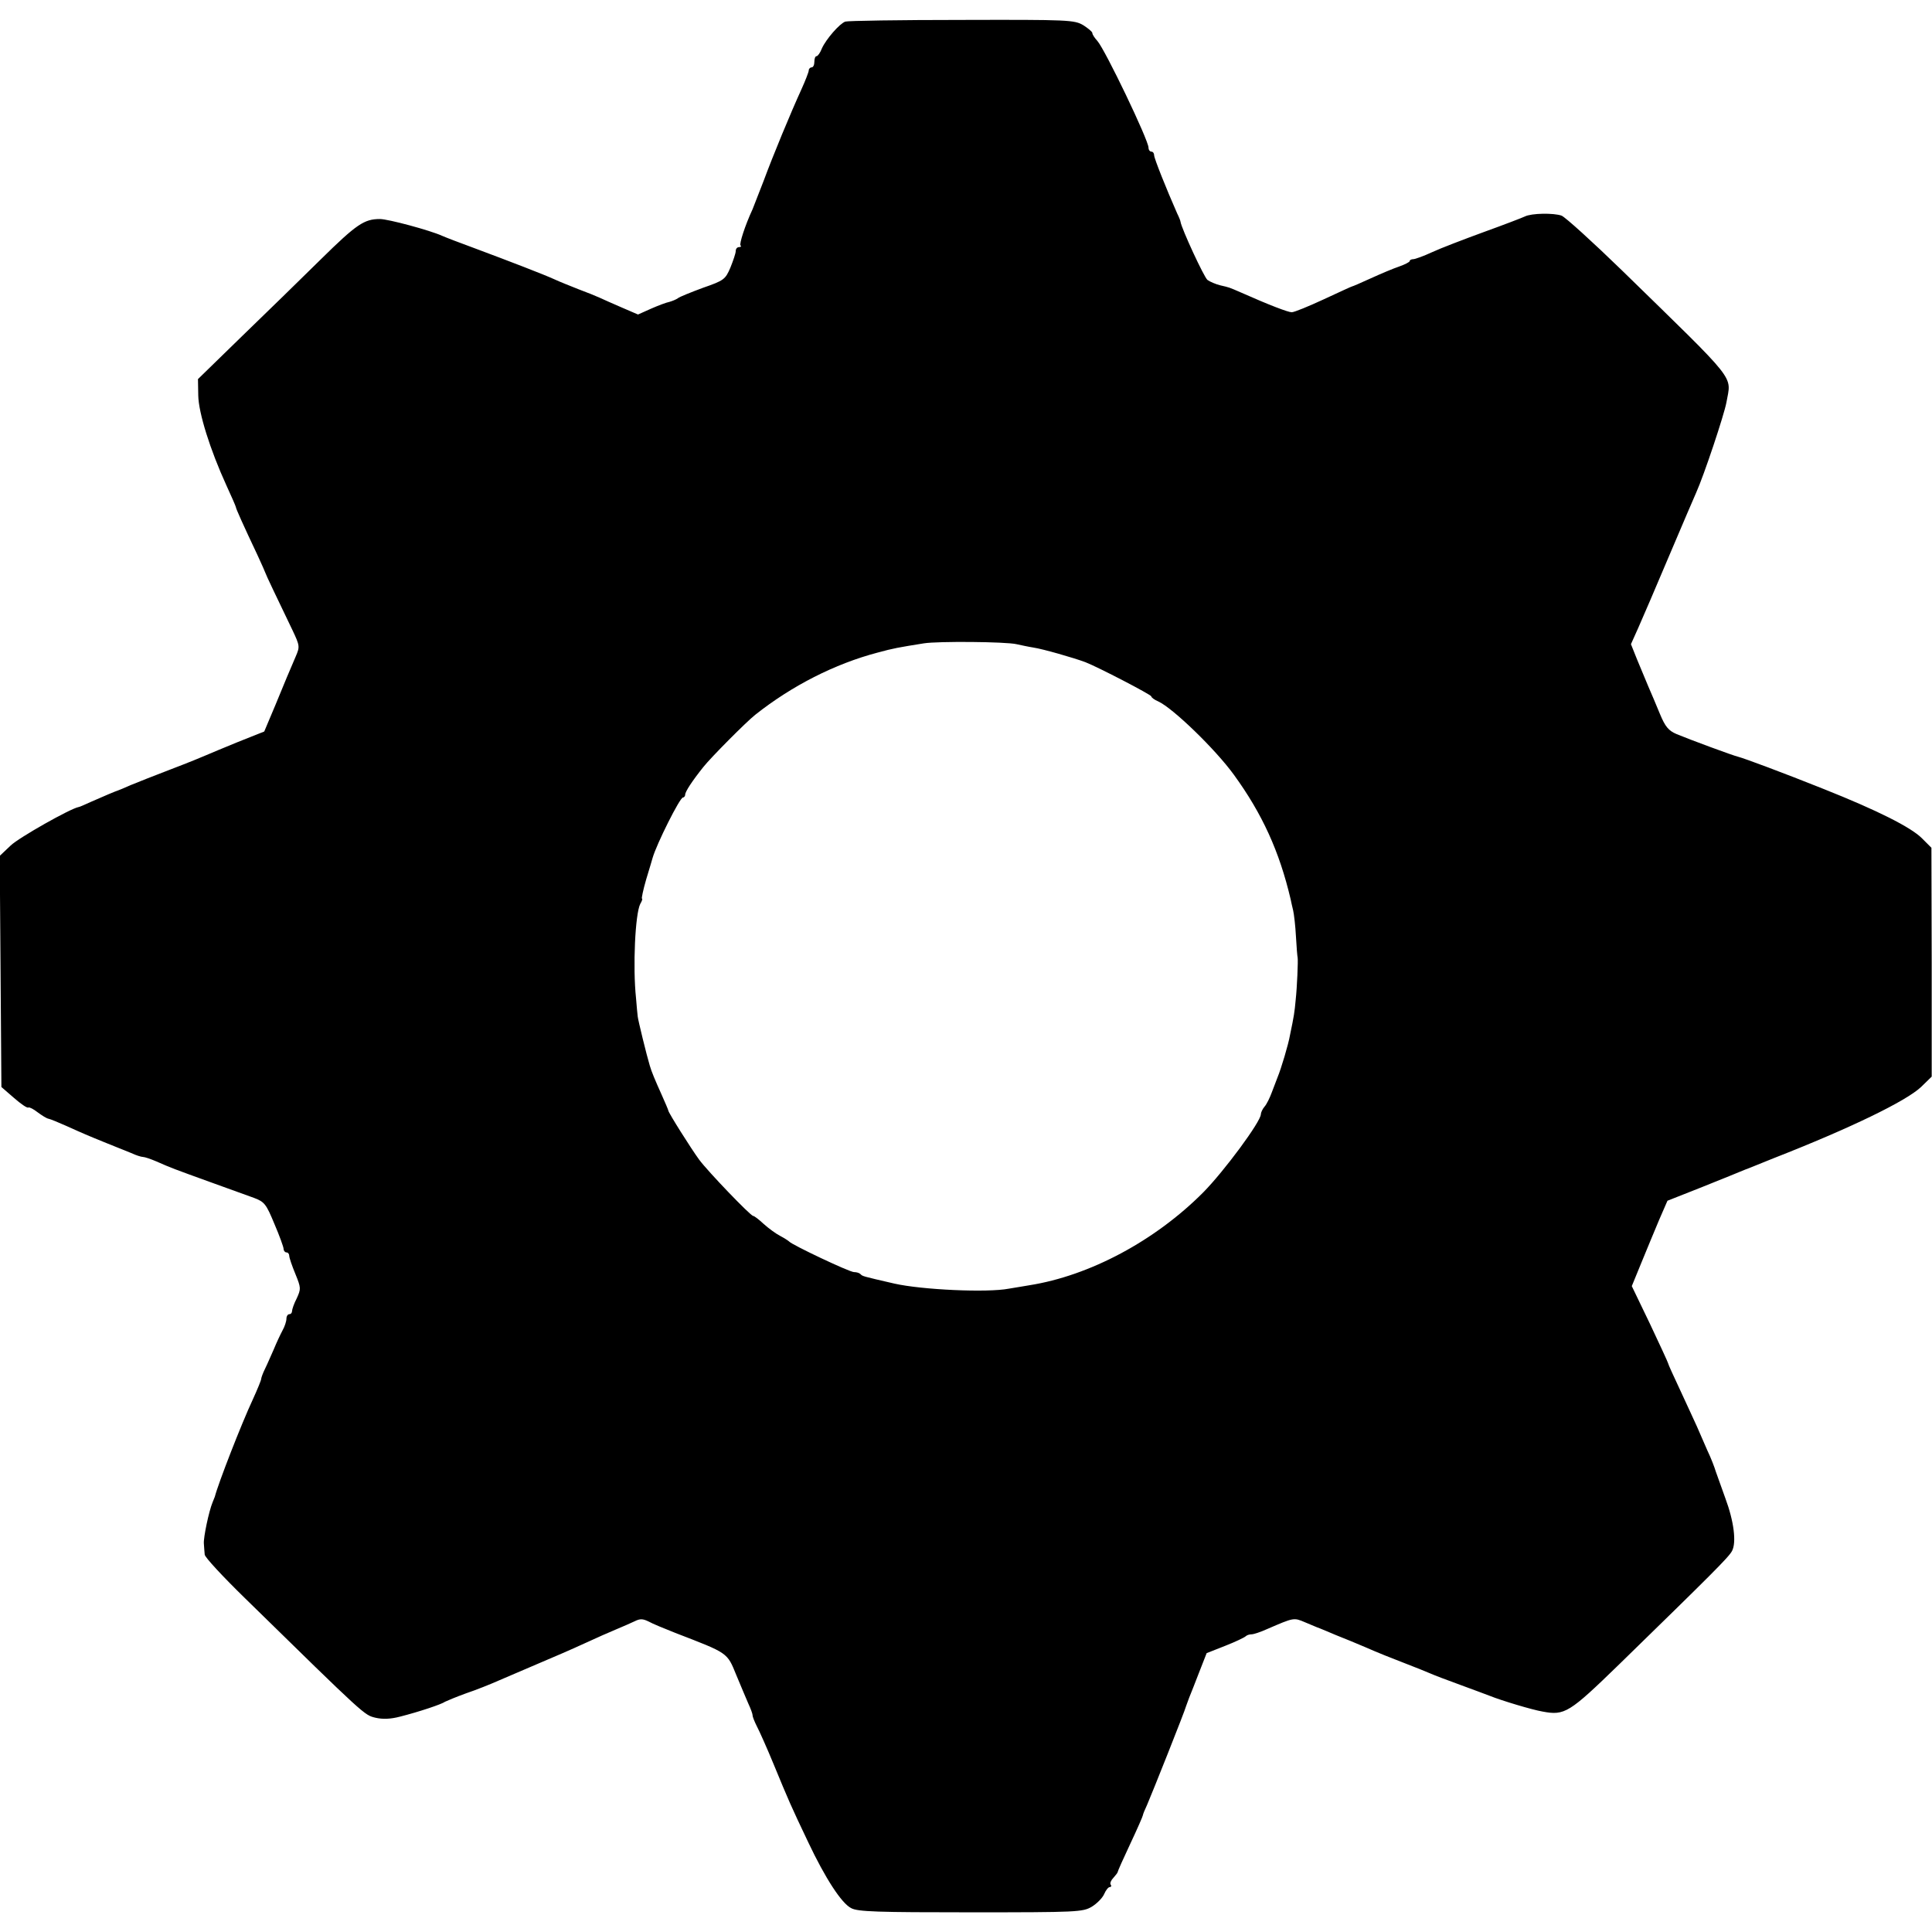 <?xml version="1.0" standalone="no"?>
<!DOCTYPE svg PUBLIC "-//W3C//DTD SVG 20010904//EN"
 "http://www.w3.org/TR/2001/REC-SVG-20010904/DTD/svg10.dtd">
<svg version="1.0" xmlns="http://www.w3.org/2000/svg"
 width="688pt" height="688pt" viewBox="0 0 688 688"
 preserveAspectRatio="xMidYMid meet">
<g transform="translate(0,688) scale(0.1,-0.1)"
fill="#000000" stroke="none">
<path d="M3010 6803 c-20 -7 -68 -62 -83 -95 -6 -16 -15 -28 -19 -28 -5 0 -8
-9 -8 -20 0 -11 -4 -20 -10 -20 -5 0 -10 -5 -10 -11 0 -5 -12 -36 -26 -67 -38
-83 -101 -235 -135 -327 -17 -44 -35 -89 -39 -100 -27 -58 -48 -124 -43 -129
4 -3 1 -6 -5 -6 -7 0 -12 -6 -12 -14 0 -8 -9 -34 -19 -59 -18 -42 -23 -46 -98
-72 -43 -16 -83 -32 -89 -37 -7 -5 -20 -10 -30 -13 -11 -2 -40 -13 -65 -24
l-47 -21 -58 25 c-33 14 -68 30 -79 35 -11 5 -45 19 -75 30 -30 12 -68 27 -85
35 -37 17 -159 64 -285 111 -52 19 -104 39 -115 44 -44 20 -193 60 -222 60
-56 0 -83 -18 -211 -144 -70 -69 -197 -193 -282 -275 l-155 -151 1 -58 c1 -62
42 -193 100 -320 19 -41 34 -76 34 -78 0 -5 25 -61 77 -171 15 -32 27 -60 28
-63 1 -5 43 -93 96 -203 27 -57 27 -60 12 -95 -28 -65 -32 -75 -72 -172 l-40
-95 -93 -37 c-51 -21 -102 -42 -113 -47 -11 -5 -67 -28 -125 -50 -58 -22 -123
-48 -145 -57 -22 -10 -42 -18 -45 -19 -7 -2 -50 -20 -95 -40 -22 -10 -42 -19
-45 -19 -29 -5 -213 -109 -242 -137 l-39 -37 3 -411 3 -412 45 -39 c24 -21 47
-37 51 -34 4 2 19 -6 33 -17 15 -11 32 -22 39 -23 6 -1 35 -13 62 -25 62 -28
76 -34 145 -62 30 -12 69 -28 87 -35 17 -8 36 -14 42 -14 6 0 27 -7 48 -16 52
-23 63 -27 193 -74 63 -23 133 -48 155 -56 37 -14 43 -22 72 -92 18 -42 33
-83 33 -90 0 -6 5 -12 10 -12 6 0 10 -6 10 -12 0 -7 10 -36 22 -65 20 -49 20
-53 5 -86 -10 -19 -17 -40 -17 -46 0 -6 -4 -11 -10 -11 -5 0 -10 -7 -10 -16 0
-9 -6 -28 -14 -42 -8 -15 -22 -45 -31 -67 -10 -22 -23 -53 -31 -69 -8 -16 -14
-33 -14 -37 0 -4 -13 -36 -29 -71 -42 -90 -124 -301 -136 -348 -1 -3 -5 -12
-8 -20 -13 -31 -33 -126 -31 -147 1 -13 2 -30 3 -39 0 -9 65 -79 144 -156 431
-422 424 -415 464 -425 26 -6 54 -5 88 4 67 17 148 44 160 53 6 3 39 17 75 30
36 12 88 33 115 45 28 12 91 39 140 60 50 21 124 53 165 72 41 19 93 42 115
51 22 9 51 22 64 28 20 10 29 10 50 0 14 -8 58 -26 96 -41 189 -73 184 -69
217 -150 16 -38 35 -84 43 -102 8 -17 15 -36 15 -41 0 -6 7 -23 15 -39 8 -15
36 -77 61 -138 52 -126 60 -145 122 -275 61 -129 119 -218 153 -235 23 -13 95
-15 426 -15 380 0 399 1 431 20 18 11 38 31 44 45 6 14 15 25 20 25 5 0 7 4 3
9 -3 5 2 16 10 24 8 9 15 18 15 20 0 3 20 48 45 101 25 53 45 99 45 102 0 3 7
20 15 37 15 34 135 335 139 352 2 6 7 19 11 30 5 11 20 51 35 89 l27 69 66 26
c36 14 69 30 73 34 4 4 13 7 21 7 7 0 32 8 56 19 95 41 94 41 134 24 21 -9 40
-17 43 -18 3 -1 16 -6 30 -12 14 -6 54 -23 90 -37 36 -15 74 -31 85 -36 11 -5
56 -23 100 -40 44 -17 89 -35 100 -40 11 -5 58 -23 105 -40 47 -17 94 -35 105
-39 42 -17 152 -50 188 -56 79 -15 95 -5 273 168 327 319 391 382 402 404 16
30 7 105 -24 188 -14 39 -29 81 -34 95 -4 14 -17 48 -30 75 -12 28 -29 66 -37
85 -9 19 -35 77 -59 128 -24 51 -44 95 -44 98 0 2 -29 65 -64 139 l-65 135 34
83 c18 45 47 113 63 152 l30 69 124 49 c67 27 137 55 153 62 17 6 62 25 100
40 276 108 473 204 526 254 l38 37 0 407 -1 408 -34 34 c-39 39 -158 99 -349
175 -145 58 -282 109 -305 115 -18 4 -172 61 -220 81 -28 12 -40 26 -59 72
-13 31 -31 75 -41 97 -9 22 -27 65 -40 96 l-22 55 26 58 c14 31 64 148 111
259 47 111 90 211 95 222 28 62 100 278 108 322 17 99 47 61 -373 471 -104
101 -200 188 -214 194 -28 10 -107 9 -131 -3 -8 -4 -73 -29 -145 -55 -71 -26
-155 -58 -185 -72 -30 -14 -61 -25 -67 -25 -7 0 -13 -3 -13 -7 0 -3 -17 -12
-37 -19 -21 -7 -66 -26 -101 -42 -35 -16 -65 -29 -67 -29 -2 0 -47 -21 -101
-46 -54 -25 -105 -46 -114 -46 -13 0 -81 26 -180 70 -46 20 -41 18 -75 26 -16
4 -37 13 -45 19 -12 9 -92 182 -96 207 0 3 -5 16 -12 30 -38 86 -82 196 -82
207 0 7 -4 13 -10 13 -5 0 -10 6 -10 14 0 27 -154 348 -182 380 -10 11 -18 23
-18 28 0 5 -15 17 -32 28 -32 19 -51 20 -433 19 -220 0 -407 -3 -415 -6z m610
-2217 c14 -3 41 -9 60 -12 34 -5 145 -37 185 -52 44 -17 235 -116 235 -122 0
-4 11 -12 25 -18 52 -24 203 -170 269 -261 101 -139 162 -273 202 -443 2 -10
6 -28 9 -40 3 -13 8 -54 10 -93 2 -38 5 -72 6 -75 2 -10 -2 -106 -7 -151 -4
-44 -6 -57 -20 -124 -6 -35 -32 -121 -44 -150 -4 -11 -14 -36 -21 -55 -7 -19
-18 -42 -26 -51 -7 -8 -13 -21 -13 -27 0 -26 -131 -203 -205 -278 -171 -172
-404 -297 -620 -331 -16 -3 -49 -8 -72 -12 -77 -15 -311 -4 -408 18 -117 27
-113 26 -121 34 -4 4 -14 7 -23 7 -16 0 -221 97 -231 109 -3 3 -17 12 -32 20
-14 7 -40 26 -58 42 -17 16 -34 29 -38 29 -9 0 -160 157 -192 200 -28 38 -110
168 -110 175 0 2 -11 28 -24 57 -23 51 -36 82 -42 103 -11 36 -42 163 -43 175
-1 8 -4 38 -6 65 -12 112 -3 301 15 336 6 10 9 19 6 19 -2 0 4 30 15 68 11 37
22 72 23 77 14 49 97 215 108 215 4 0 8 5 8 10 0 11 25 49 65 99 26 33 153
161 185 186 130 103 283 181 435 221 59 16 72 18 165 33 50 8 291 6 330 -3z"/>
</g>
</svg>
